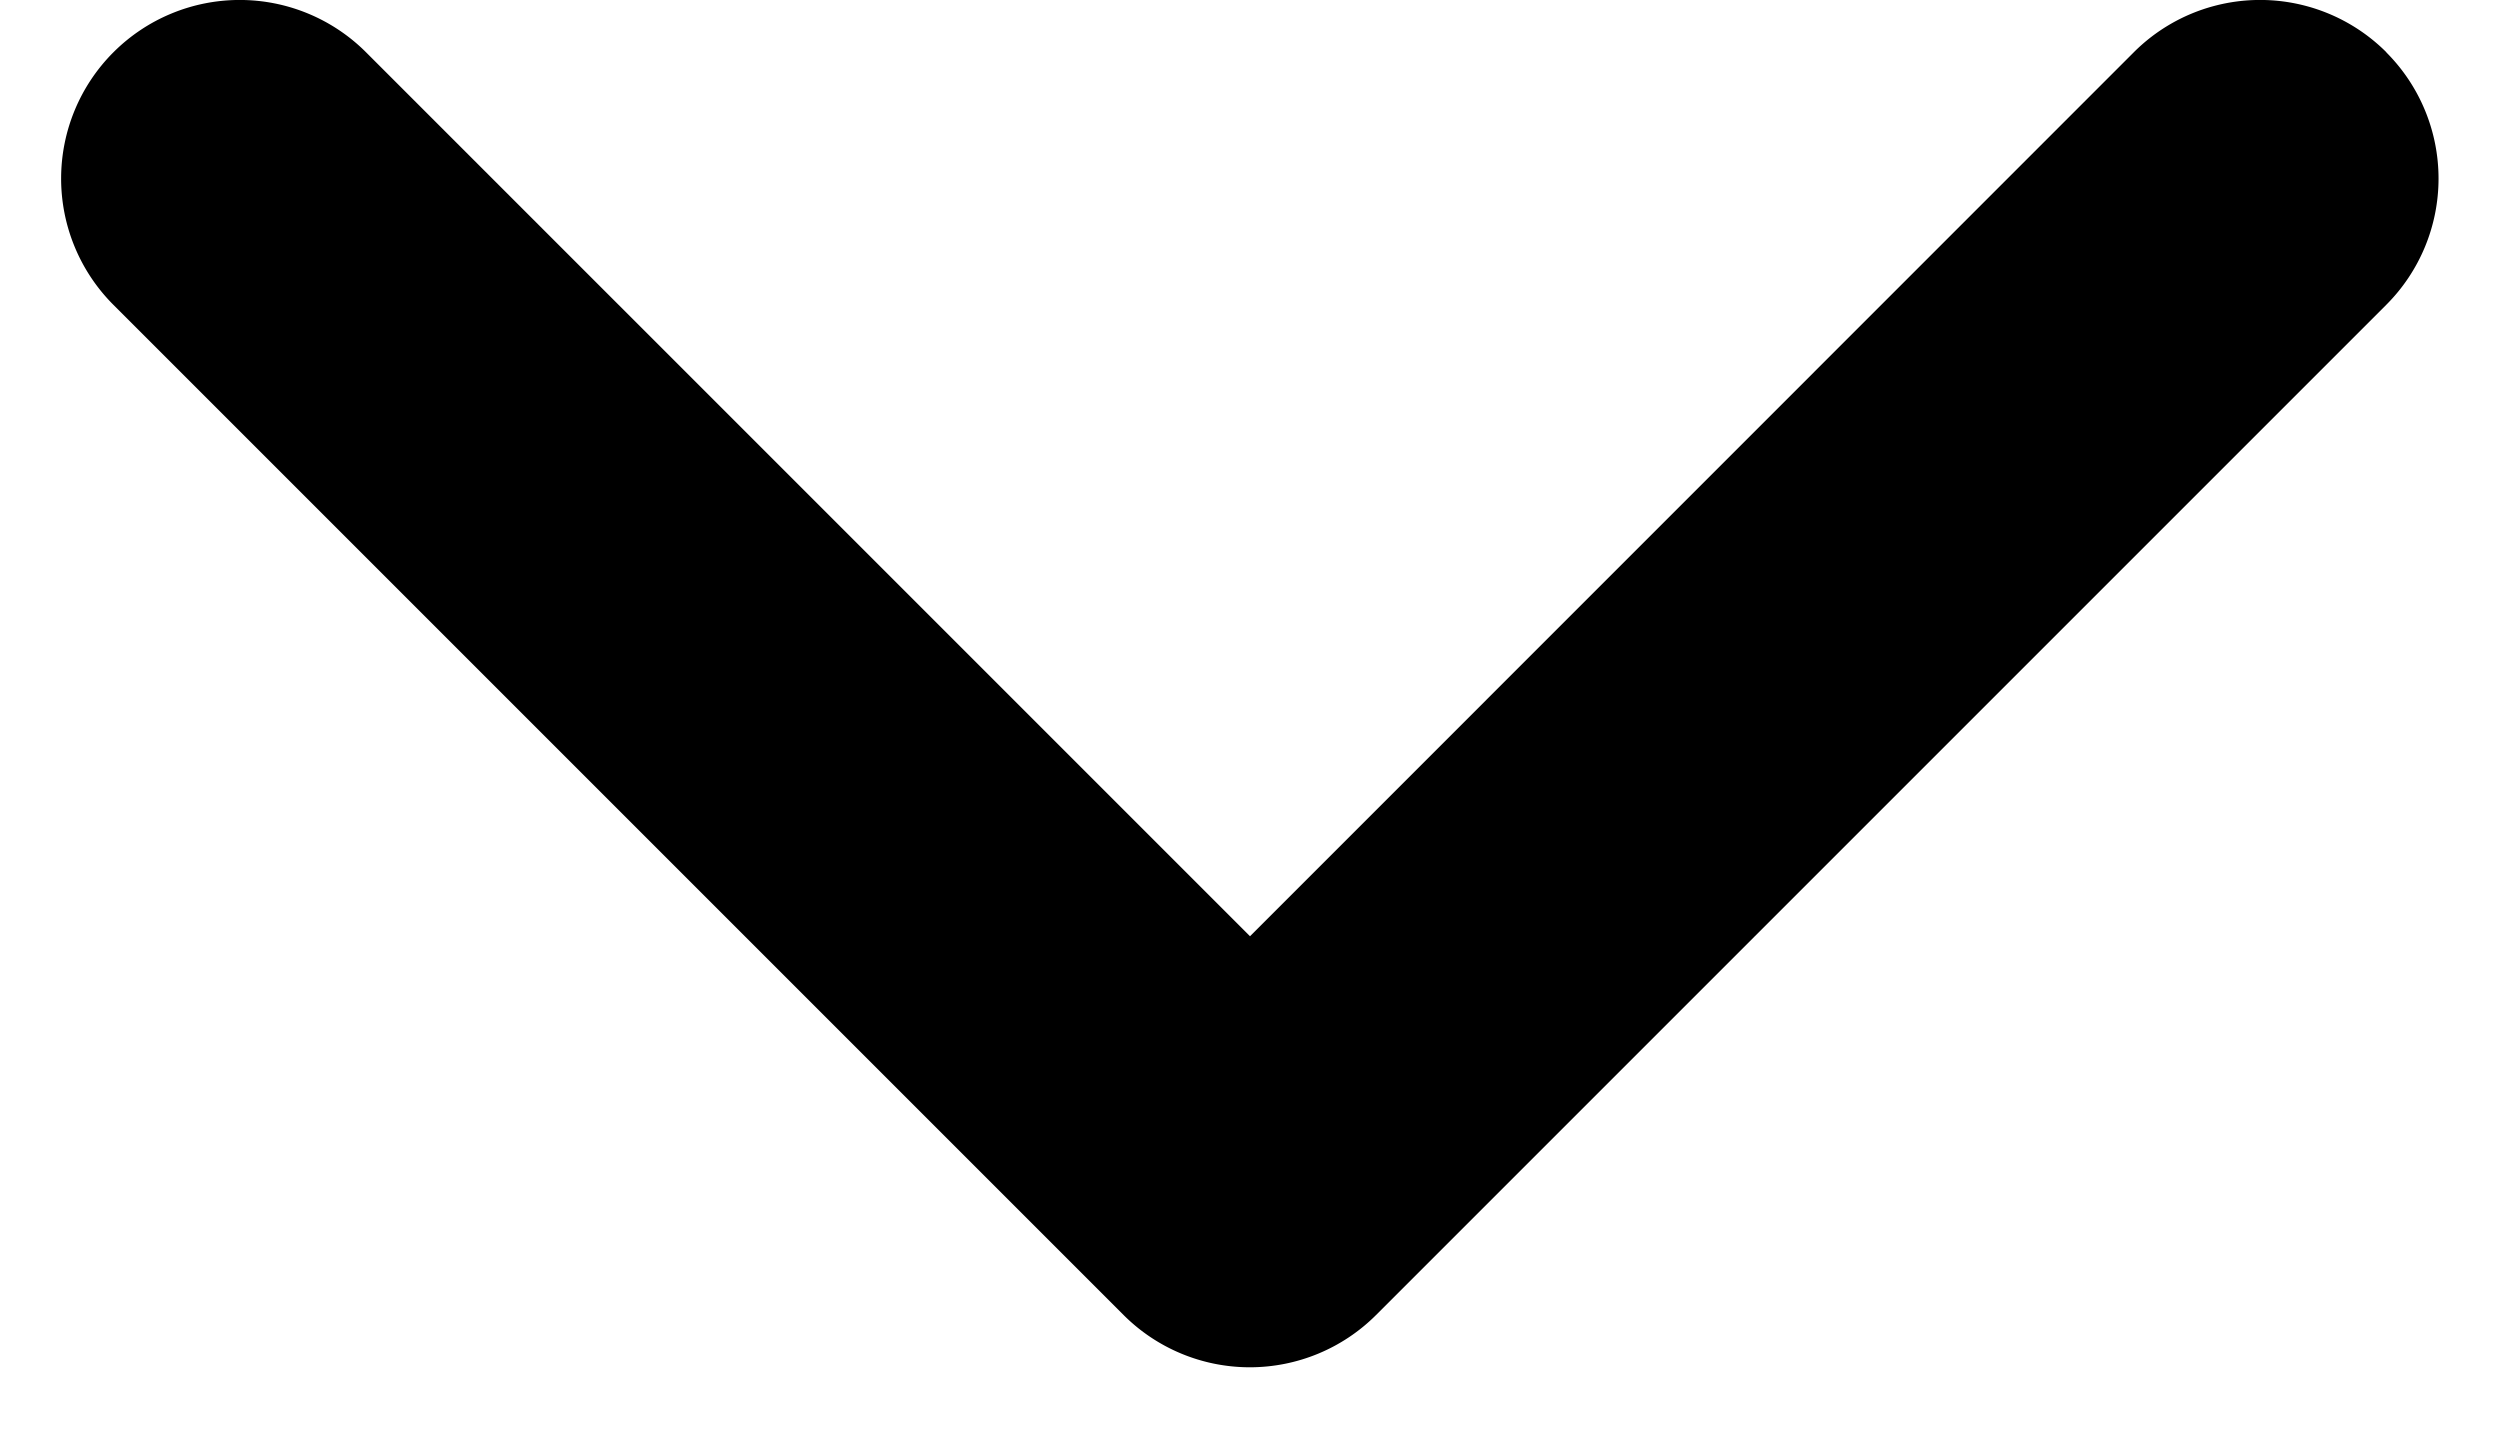 <svg width="14" height="8" fill="none" xmlns="http://www.w3.org/2000/svg"><path d="M13.364.293a1 1 0 00-1.415 0L7 5.243 2.05.293A1 1 0 00.635 1.707l5.657 5.657a1 1 0 001.414 0l5.657-5.657a1 1 0 000-1.414z" fill="#000"/></svg>